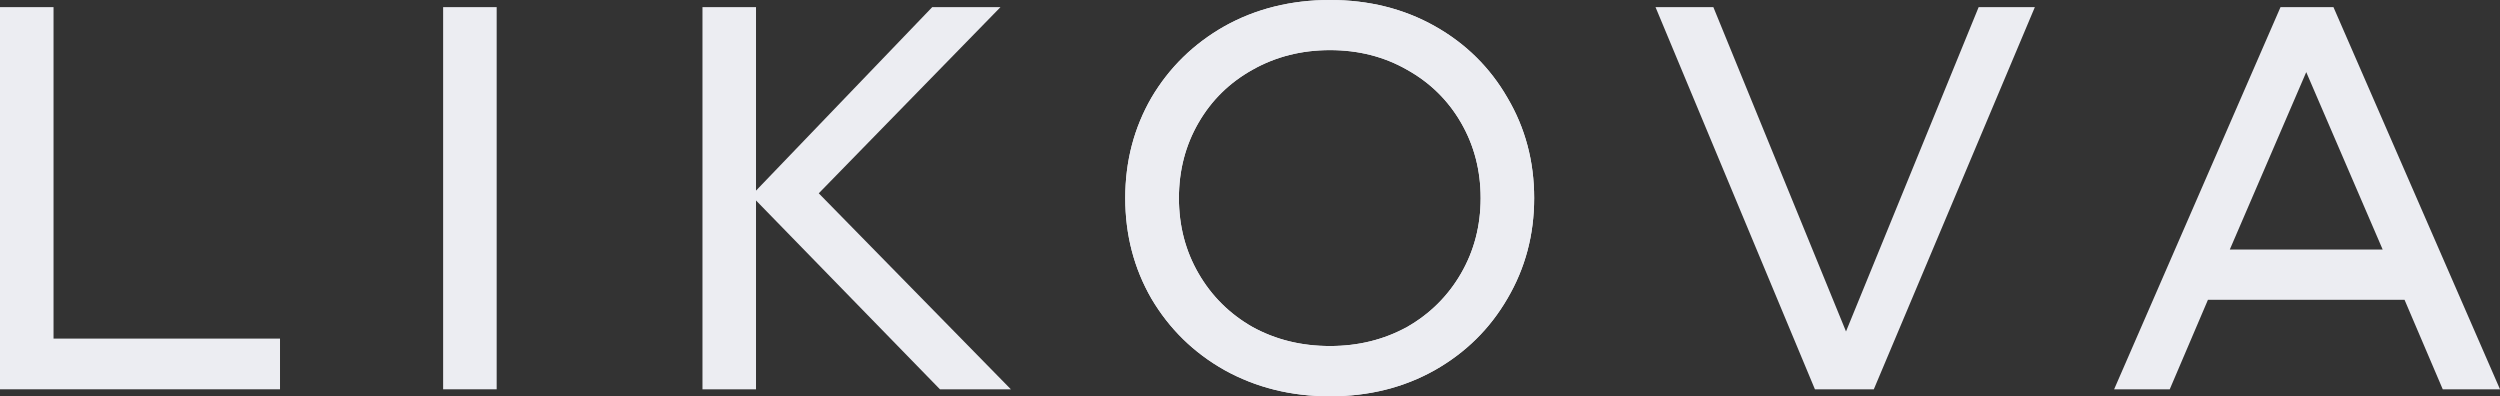 <?xml version="1.0" encoding="UTF-8"?> <svg xmlns="http://www.w3.org/2000/svg" id="_Слой_2" data-name="Слой 2" viewBox="0 0 168.12 26.65"><rect x="0" y="0" width="168.12" height="26.65" fill="#333333" stroke="none"/><defs><style> .cls-1 { fill: #ecedf2; } </style></defs><g id="_Слой_1-2" data-name="Слой 1"><path class="cls-1" d="M160.23,16.78l-5.14-11.93-5.14,11.93h10.28ZM168.12,26.18h-3.85l-2.57-6.02h-13.22l-2.57,6.02h-3.74L153.36.48h3.56l11.2,25.7Z"></path><polygon class="cls-1" points="124.14 22.29 133.06 .48 136.84 .48 126.01 26.18 122.05 26.18 111.33 .48 115.22 .48 124.14 22.29"></polygon><path class="cls-1" d="M89.44,23.27c1.91,0,3.63-.43,5.18-1.28,1.54-.88,2.75-2.08,3.63-3.6.88-1.52,1.32-3.21,1.32-5.07s-.44-3.55-1.32-5.07c-.88-1.52-2.09-2.7-3.63-3.56-1.54-.88-3.27-1.32-5.18-1.32s-3.65.44-5.21,1.32c-1.54.86-2.75,2.04-3.63,3.56-.88,1.52-1.32,3.21-1.32,5.07s.44,3.55,1.32,5.07c.88,1.52,2.09,2.72,3.63,3.6,1.57.86,3.3,1.28,5.21,1.28M89.44,26.65c-2.62,0-4.98-.59-7.09-1.76-2.08-1.17-3.72-2.78-4.92-4.81-1.17-2.03-1.76-4.28-1.76-6.76s.59-4.72,1.76-6.75c1.2-2.03,2.84-3.63,4.92-4.81,2.1-1.17,4.47-1.76,7.09-1.76s4.97.59,7.05,1.76c2.08,1.17,3.71,2.78,4.88,4.81,1.2,2.03,1.8,4.28,1.8,6.75s-.6,4.72-1.8,6.76c-1.18,2.03-2.8,3.63-4.88,4.81-2.08,1.17-4.43,1.76-7.05,1.76"></path><polygon class="cls-1" points="55.06 13 67.98 26.18 63.21 26.18 50.84 13.48 50.84 26.18 47.24 26.18 47.24 .48 50.84 .48 50.84 12.82 62.69 .48 67.28 .48 55.06 13"></polygon><rect class="cls-1" x="29.8" y=".48" width="3.6" height="25.7"></rect><polygon class="cls-1" points="18.83 26.18 0 26.18 0 .48 3.6 .48 3.6 22.77 18.83 22.77 18.83 26.18"></polygon><path class="cls-1" d="M89.44,23.27c1.91,0,3.63-.43,5.18-1.28,1.54-.88,2.75-2.08,3.63-3.6.88-1.52,1.32-3.21,1.32-5.07s-.44-3.55-1.32-5.07c-.88-1.52-2.09-2.7-3.63-3.56-1.54-.88-3.27-1.32-5.18-1.32s-3.65.44-5.21,1.32c-1.54.86-2.75,2.04-3.63,3.56-.88,1.52-1.32,3.21-1.32,5.07s.44,3.55,1.32,5.07c.88,1.52,2.09,2.72,3.63,3.6,1.57.86,3.3,1.28,5.21,1.28M89.44,26.65c-2.62,0-4.98-.59-7.09-1.76-2.08-1.17-3.72-2.78-4.92-4.81-1.17-2.03-1.76-4.28-1.76-6.76s.59-4.72,1.76-6.75c1.2-2.03,2.84-3.63,4.92-4.81,2.1-1.17,4.47-1.76,7.09-1.76s4.97.59,7.05,1.76c2.08,1.17,3.71,2.78,4.88,4.81,1.2,2.03,1.8,4.28,1.8,6.75s-.6,4.72-1.8,6.76c-1.18,2.03-2.8,3.63-4.88,4.81-2.08,1.17-4.43,1.76-7.05,1.76"></path></g></svg> 